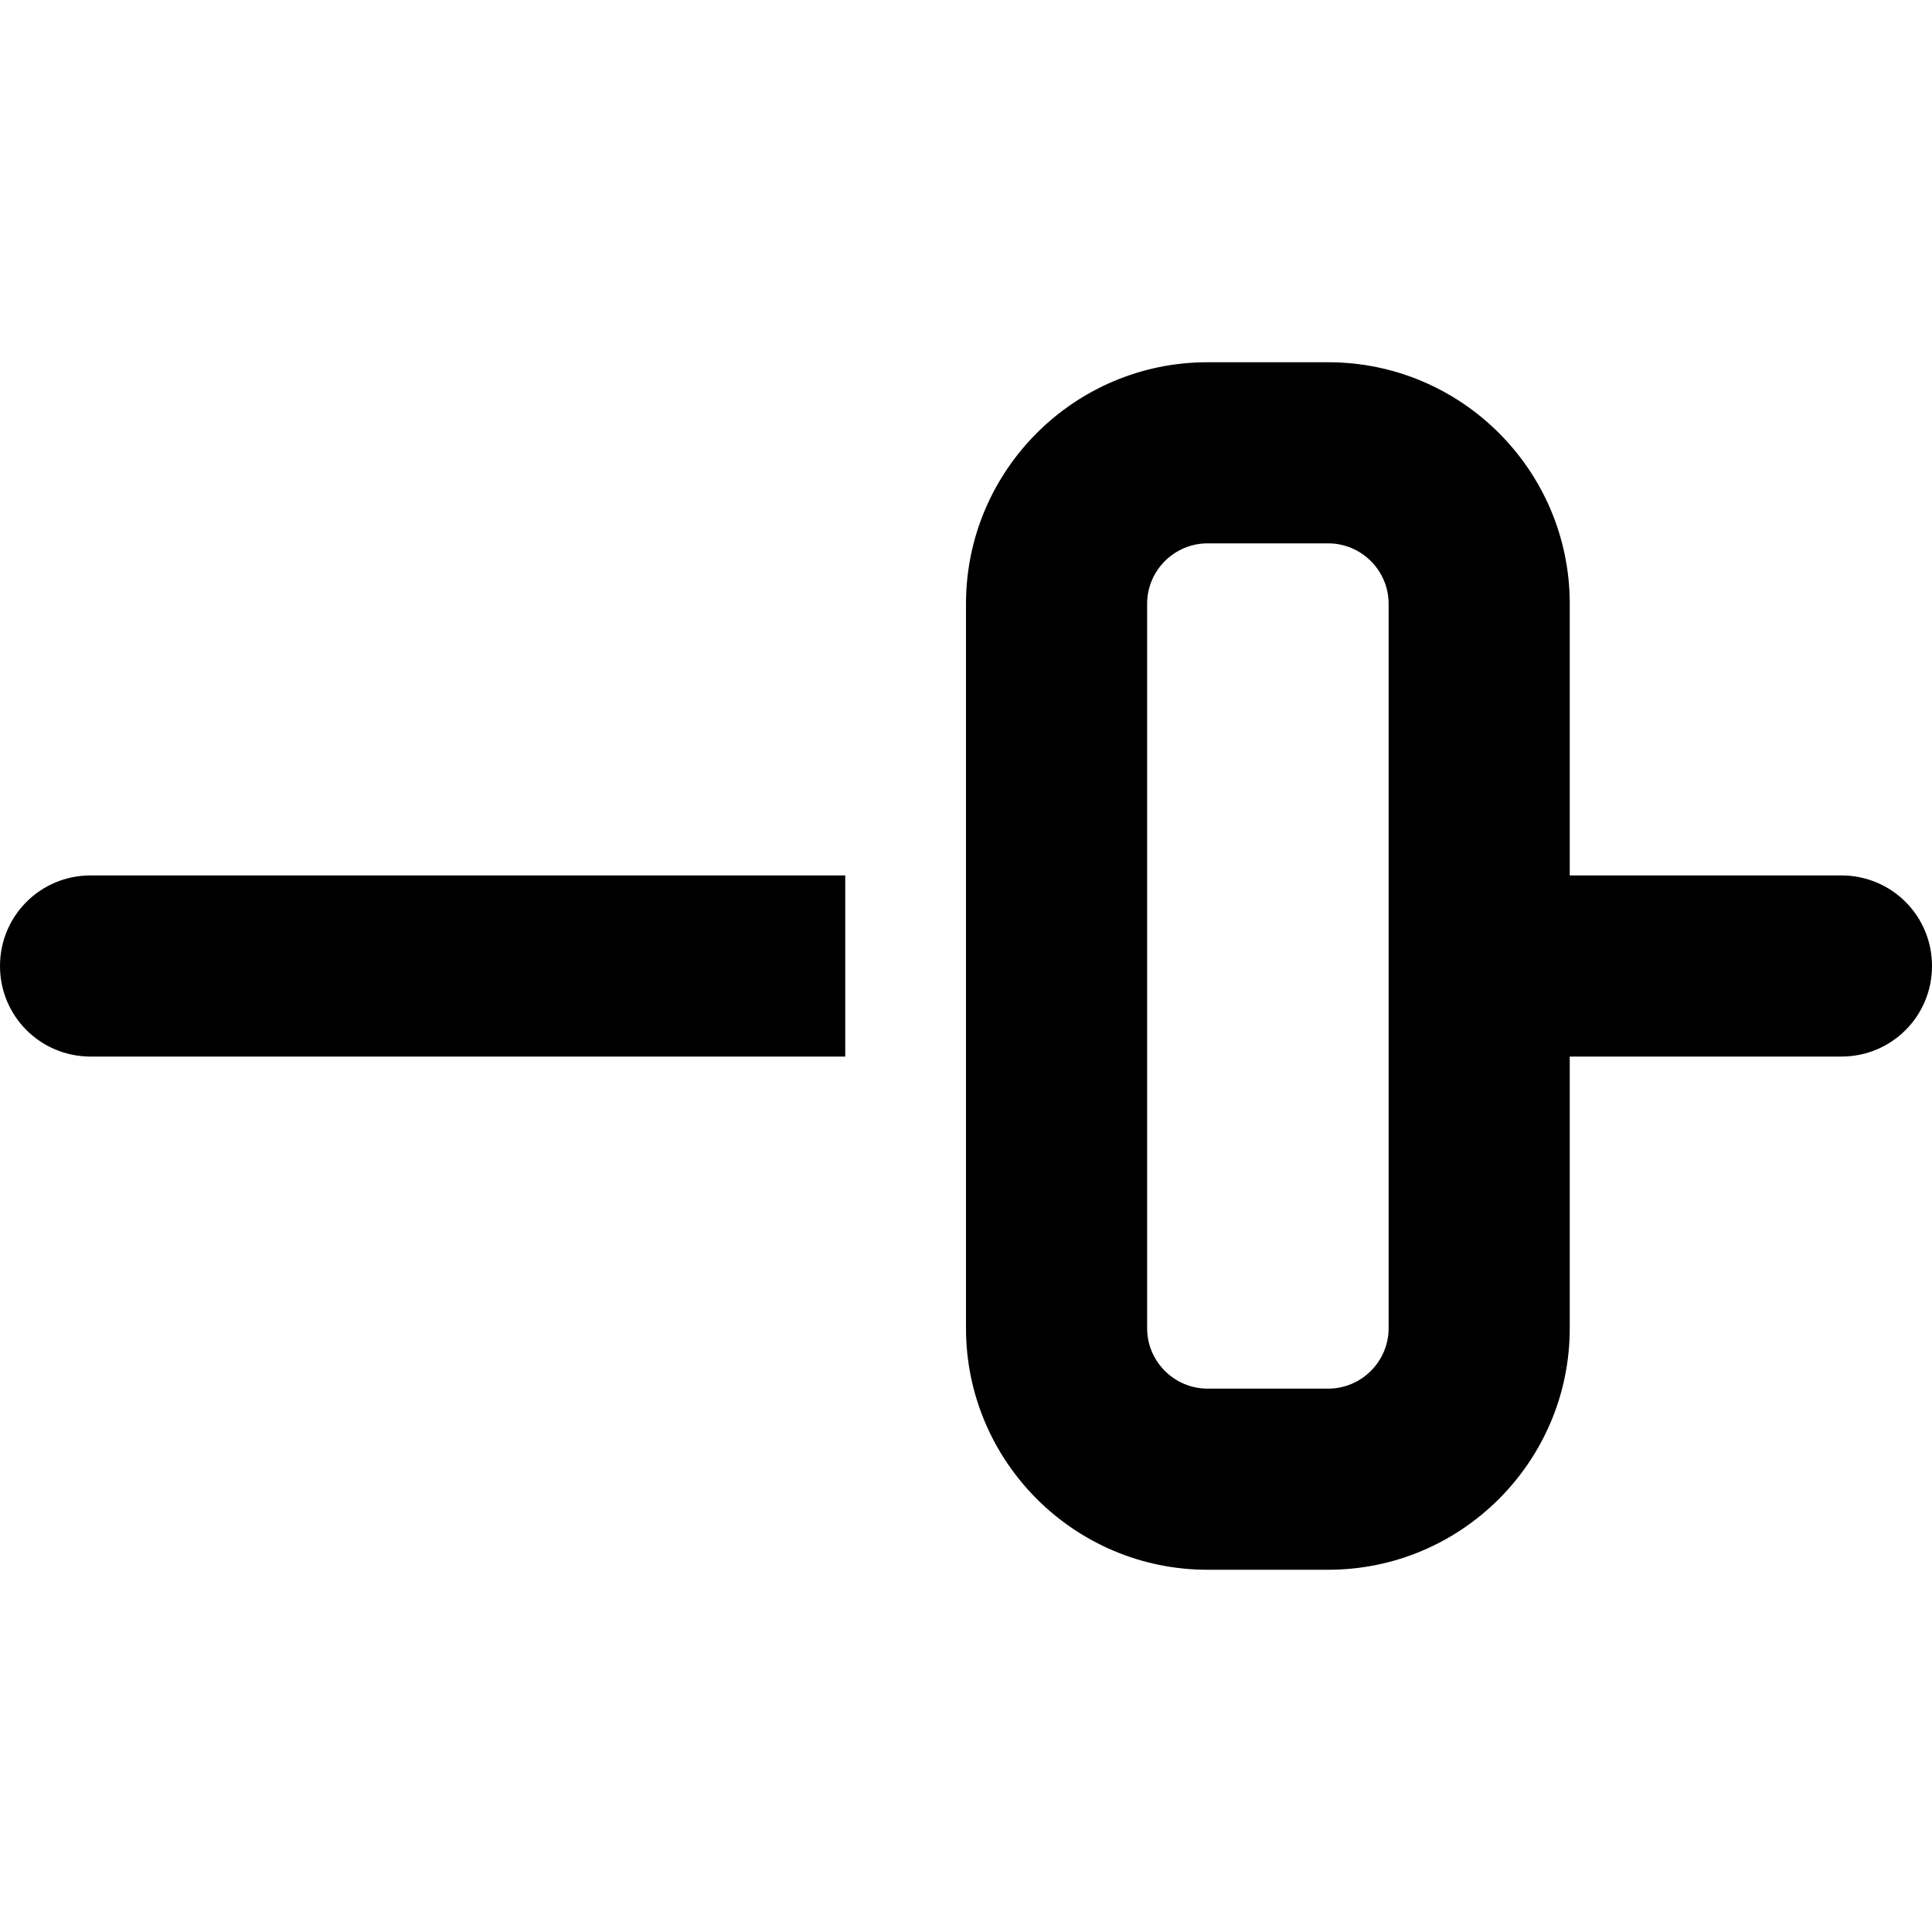 <svg xmlns="http://www.w3.org/2000/svg" viewBox="0 0 512 512"><!--! Font Awesome Pro 6.7.1 by @fontawesome - https://fontawesome.com License - https://fontawesome.com/license (Commercial License) Copyright 2024 Fonticons, Inc. --><path d="M352 144c8.8 0 16 7.2 16 16l0 192c0 8.8-7.2 16-16 16l-32 0c-8.8 0-16-7.2-16-16l0-192c0-8.8 7.2-16 16-16l32 0zM320 96c-35.3 0-64 28.7-64 64l0 192c0 35.3 28.7 64 64 64l32 0c35.3 0 64-28.7 64-64l0-72 72 0c13.3 0 24-10.7 24-24s-10.7-24-24-24l-72 0 0-72c0-35.3-28.7-64-64-64l-32 0zM0 256c0 13.3 10.7 24 24 24l200 0 0-48L24 232c-13.3 0-24 10.7-24 24z"/></svg>